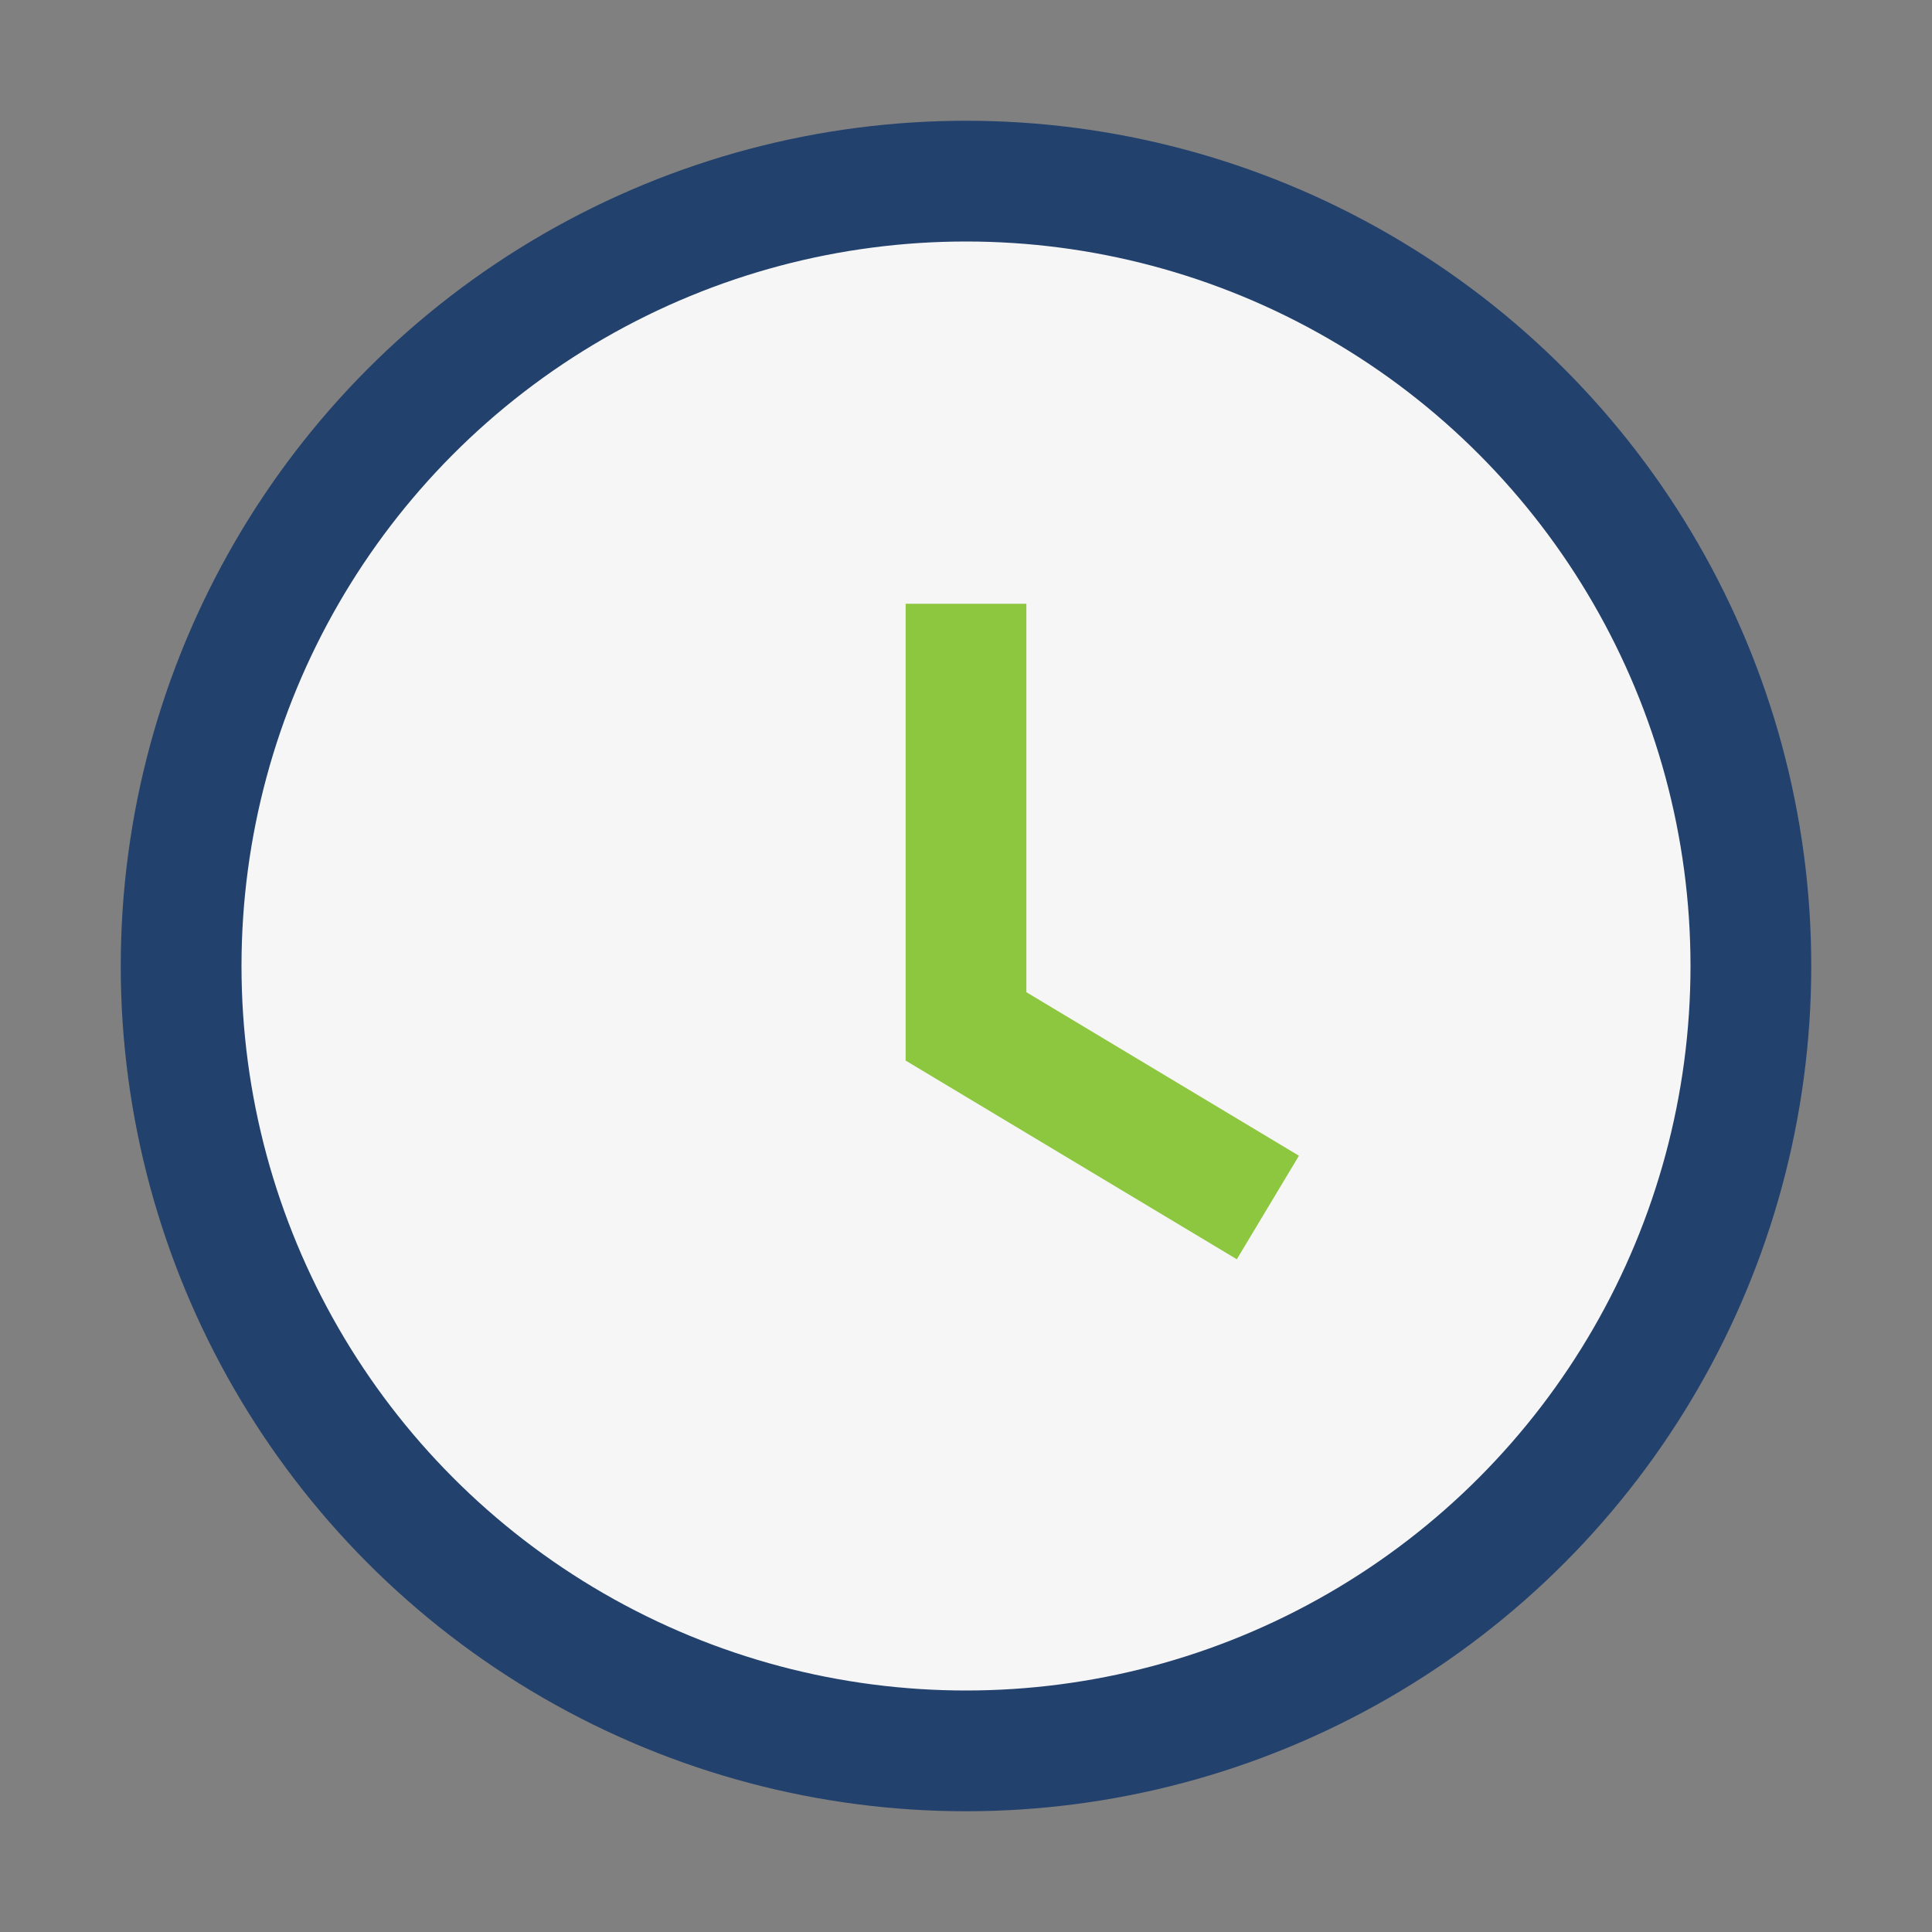 <?xml version="1.0" encoding="UTF-8"?>
<svg xmlns="http://www.w3.org/2000/svg" width="32" height="32" viewBox="0 0 32 32"><rect x="0" y="0" width="32" height="32" fill="#808080" stroke="none"/><circle cx="16" cy="16" r="13" fill="#F6F6F6" stroke="#23416D" stroke-width="2"/><path d="M16 10v7l5 3" stroke="#8DC63F" stroke-width="2" fill="none"/></svg>